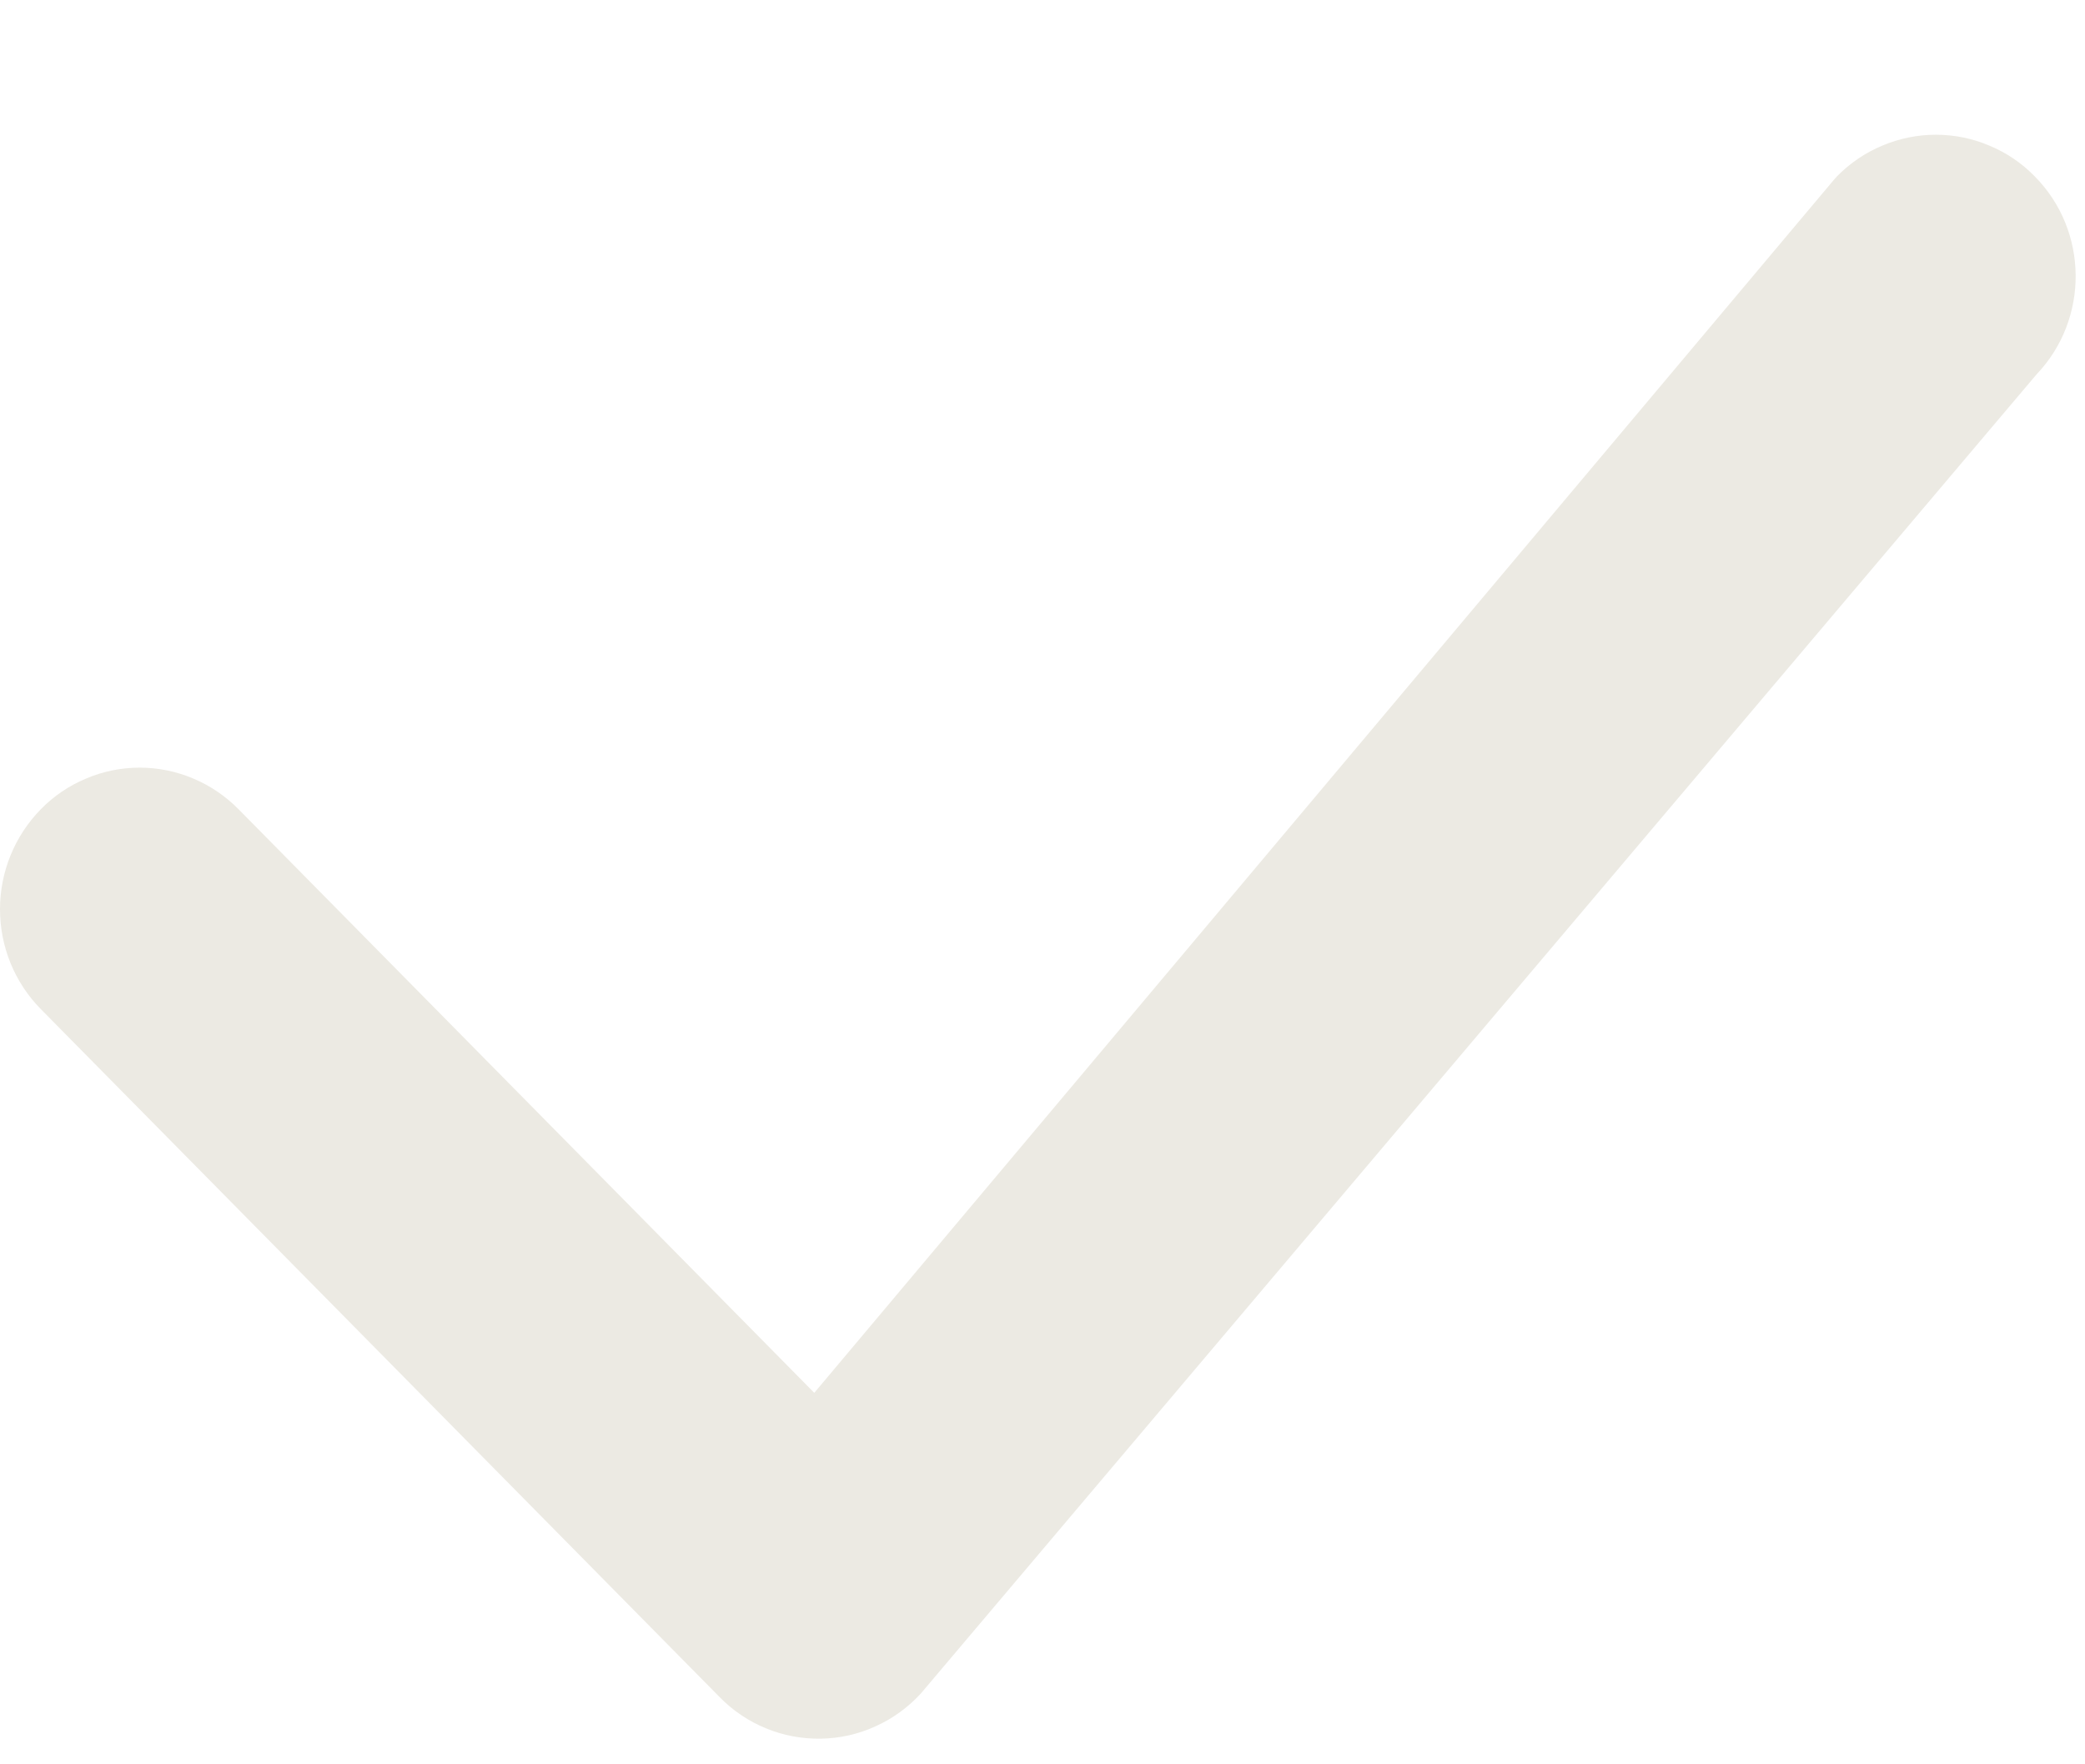 <?xml version="1.0" encoding="UTF-8"?> <svg xmlns="http://www.w3.org/2000/svg" width="13" height="11" viewBox="0 0 13 11" fill="none"><path d="M11.454 1.099C11.535 1.017 11.63 0.952 11.736 0.908C11.842 0.863 11.956 0.84 12.07 0.84C12.185 0.84 12.299 0.863 12.404 0.908C12.51 0.952 12.606 1.017 12.686 1.099C13.023 1.439 13.027 1.989 12.698 2.334L5.741 10.559C5.662 10.645 5.566 10.715 5.459 10.763C5.352 10.812 5.237 10.838 5.12 10.84C5.002 10.842 4.886 10.821 4.777 10.776C4.669 10.732 4.57 10.666 4.488 10.582L0.255 6.292C0.091 6.126 0 5.902 0 5.669C0 5.436 0.091 5.212 0.255 5.045C0.335 4.963 0.431 4.898 0.537 4.854C0.642 4.809 0.756 4.786 0.871 4.786C0.985 4.786 1.099 4.809 1.205 4.854C1.31 4.898 1.406 4.963 1.487 5.045L5.077 8.684L11.431 1.125L11.454 1.099Z" fill="#ECEAE3"></path></svg> 